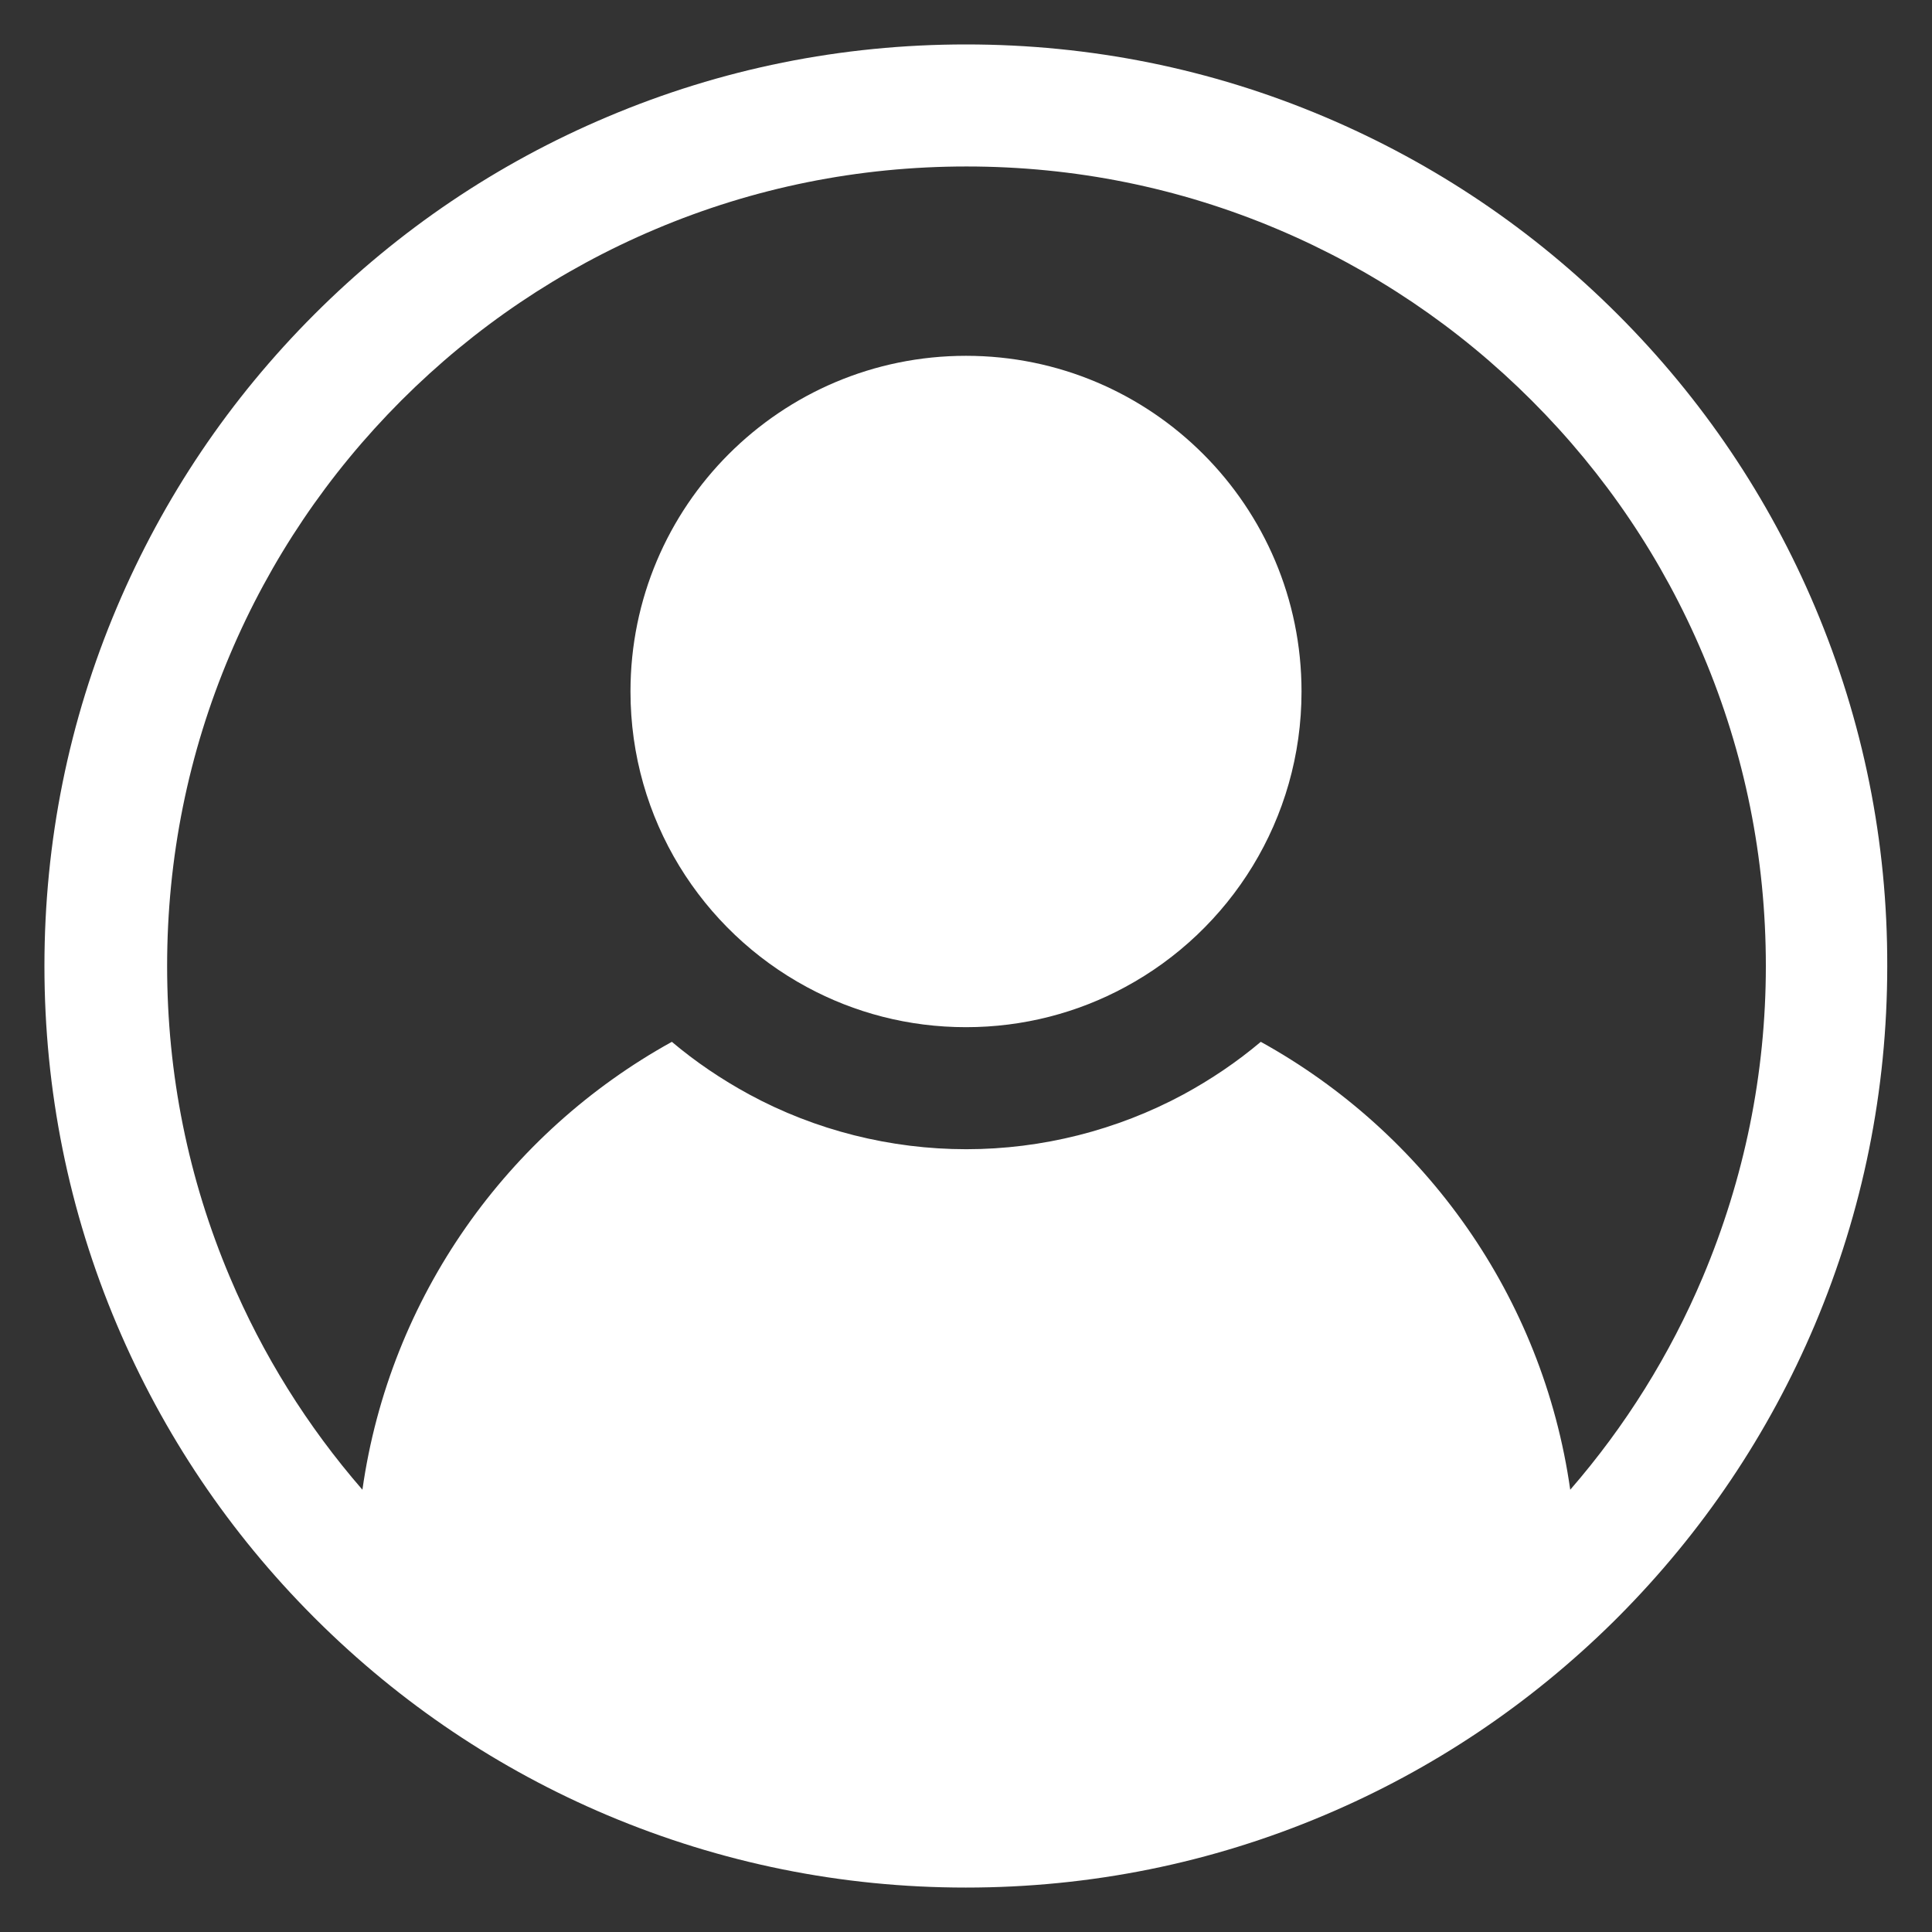 <?xml version="1.0" encoding="utf-8"?>
<!-- Generator: Adobe Illustrator 26.4.1, SVG Export Plug-In . SVG Version: 6.00 Build 0)  -->
<svg version="1.1" id="_x2014_ÎÓÈ_x5F_1" xmlns="http://www.w3.org/2000/svg" xmlns:xlink="http://www.w3.org/1999/xlink"
	 x="0px" y="0px" viewBox="0 0 1200 1200" style="enable-background:new 0 0 1200 1200;" xml:space="preserve">
<rect x="0" y="0" width="1200" height="1200" fill="#333333" stroke="none"/>
<style type="text/css">
	.st0{fill:#FFFFFF;}
</style>
<g>
	<path class="st0" d="M808.4,429.5c0,79.4-44.3,148.4-109.6,183.6c-29.4,15.9-63.1,24.9-98.8,24.9c-35.8,0-69.4-9-98.8-24.9
		c-65.3-35.2-109.6-104.2-109.6-183.6C391.6,314.3,484.9,221,600,221C715.1,221,808.4,314.3,808.4,429.5z"/>
	<path class="st0" d="M1127.4,377.2c-28.8-68.2-70.1-129.4-122.6-181.9C952.2,142.7,891,101.5,822.8,72.6
		c-70.6-29.9-145.5-45-222.8-45c-77.3,0-152.2,15.1-222.8,45c-68.2,28.8-129.4,70.1-181.9,122.6C142.7,247.8,101.5,309,72.6,377.2
		c-29.9,70.6-45,145.5-45,222.8c0,77.2,15.1,152.2,45,222.8c28.8,68,69.9,129.1,122.2,181.5l0.2,0.2c0.1,0.1,0.1,0.2,0.2,0.2v0
		l1.2,1.2l0,0c52.3,52,113.1,92.9,180.7,121.5c70.6,29.8,145.5,45,222.8,45c77.3,0,152.2-15.1,222.8-45
		c67.2-28.4,127.7-69,179.8-120.5l0,0l2.1-2.1c0.1-0.1,0.2-0.2,0.3-0.3l0.5-0.5h0c52.1-52.4,93.1-113.3,121.8-181.1
		c29.8-70.6,45-145.5,45-222.8C1172.4,522.7,1157.2,447.8,1127.4,377.2z M1057.6,793.3c-20.4,48.3-48.1,92.6-82.3,132
		c-17-120-90.3-221.9-192.2-278.2c-14.7,12.4-30.8,23.3-48.1,32.7c-41.2,22.2-87.8,34-134.8,34c-47,0-93.7-11.7-134.8-34
		c-17.3-9.4-33.4-20.3-48.1-32.7c-101.9,56.3-175.2,158.2-192.2,278.2c-34.3-39.5-61.9-83.7-82.3-132c-25.9-61.2-39-126.2-39-193.3
		s13.1-132.1,39-193.3c25-59.1,60.8-112.2,106.4-157.9c45.6-45.6,98.7-81.4,157.8-106.4c61.2-25.9,126.2-39,193.3-39
		s132.1,13.1,193.3,39c59.1,25,112.2,60.8,157.8,106.4c45.6,45.6,81.4,98.7,106.4,157.9c25.9,61.2,39,126.2,39,193.3
		S1083.4,732.1,1057.6,793.3z"/>
</g>
</svg>
